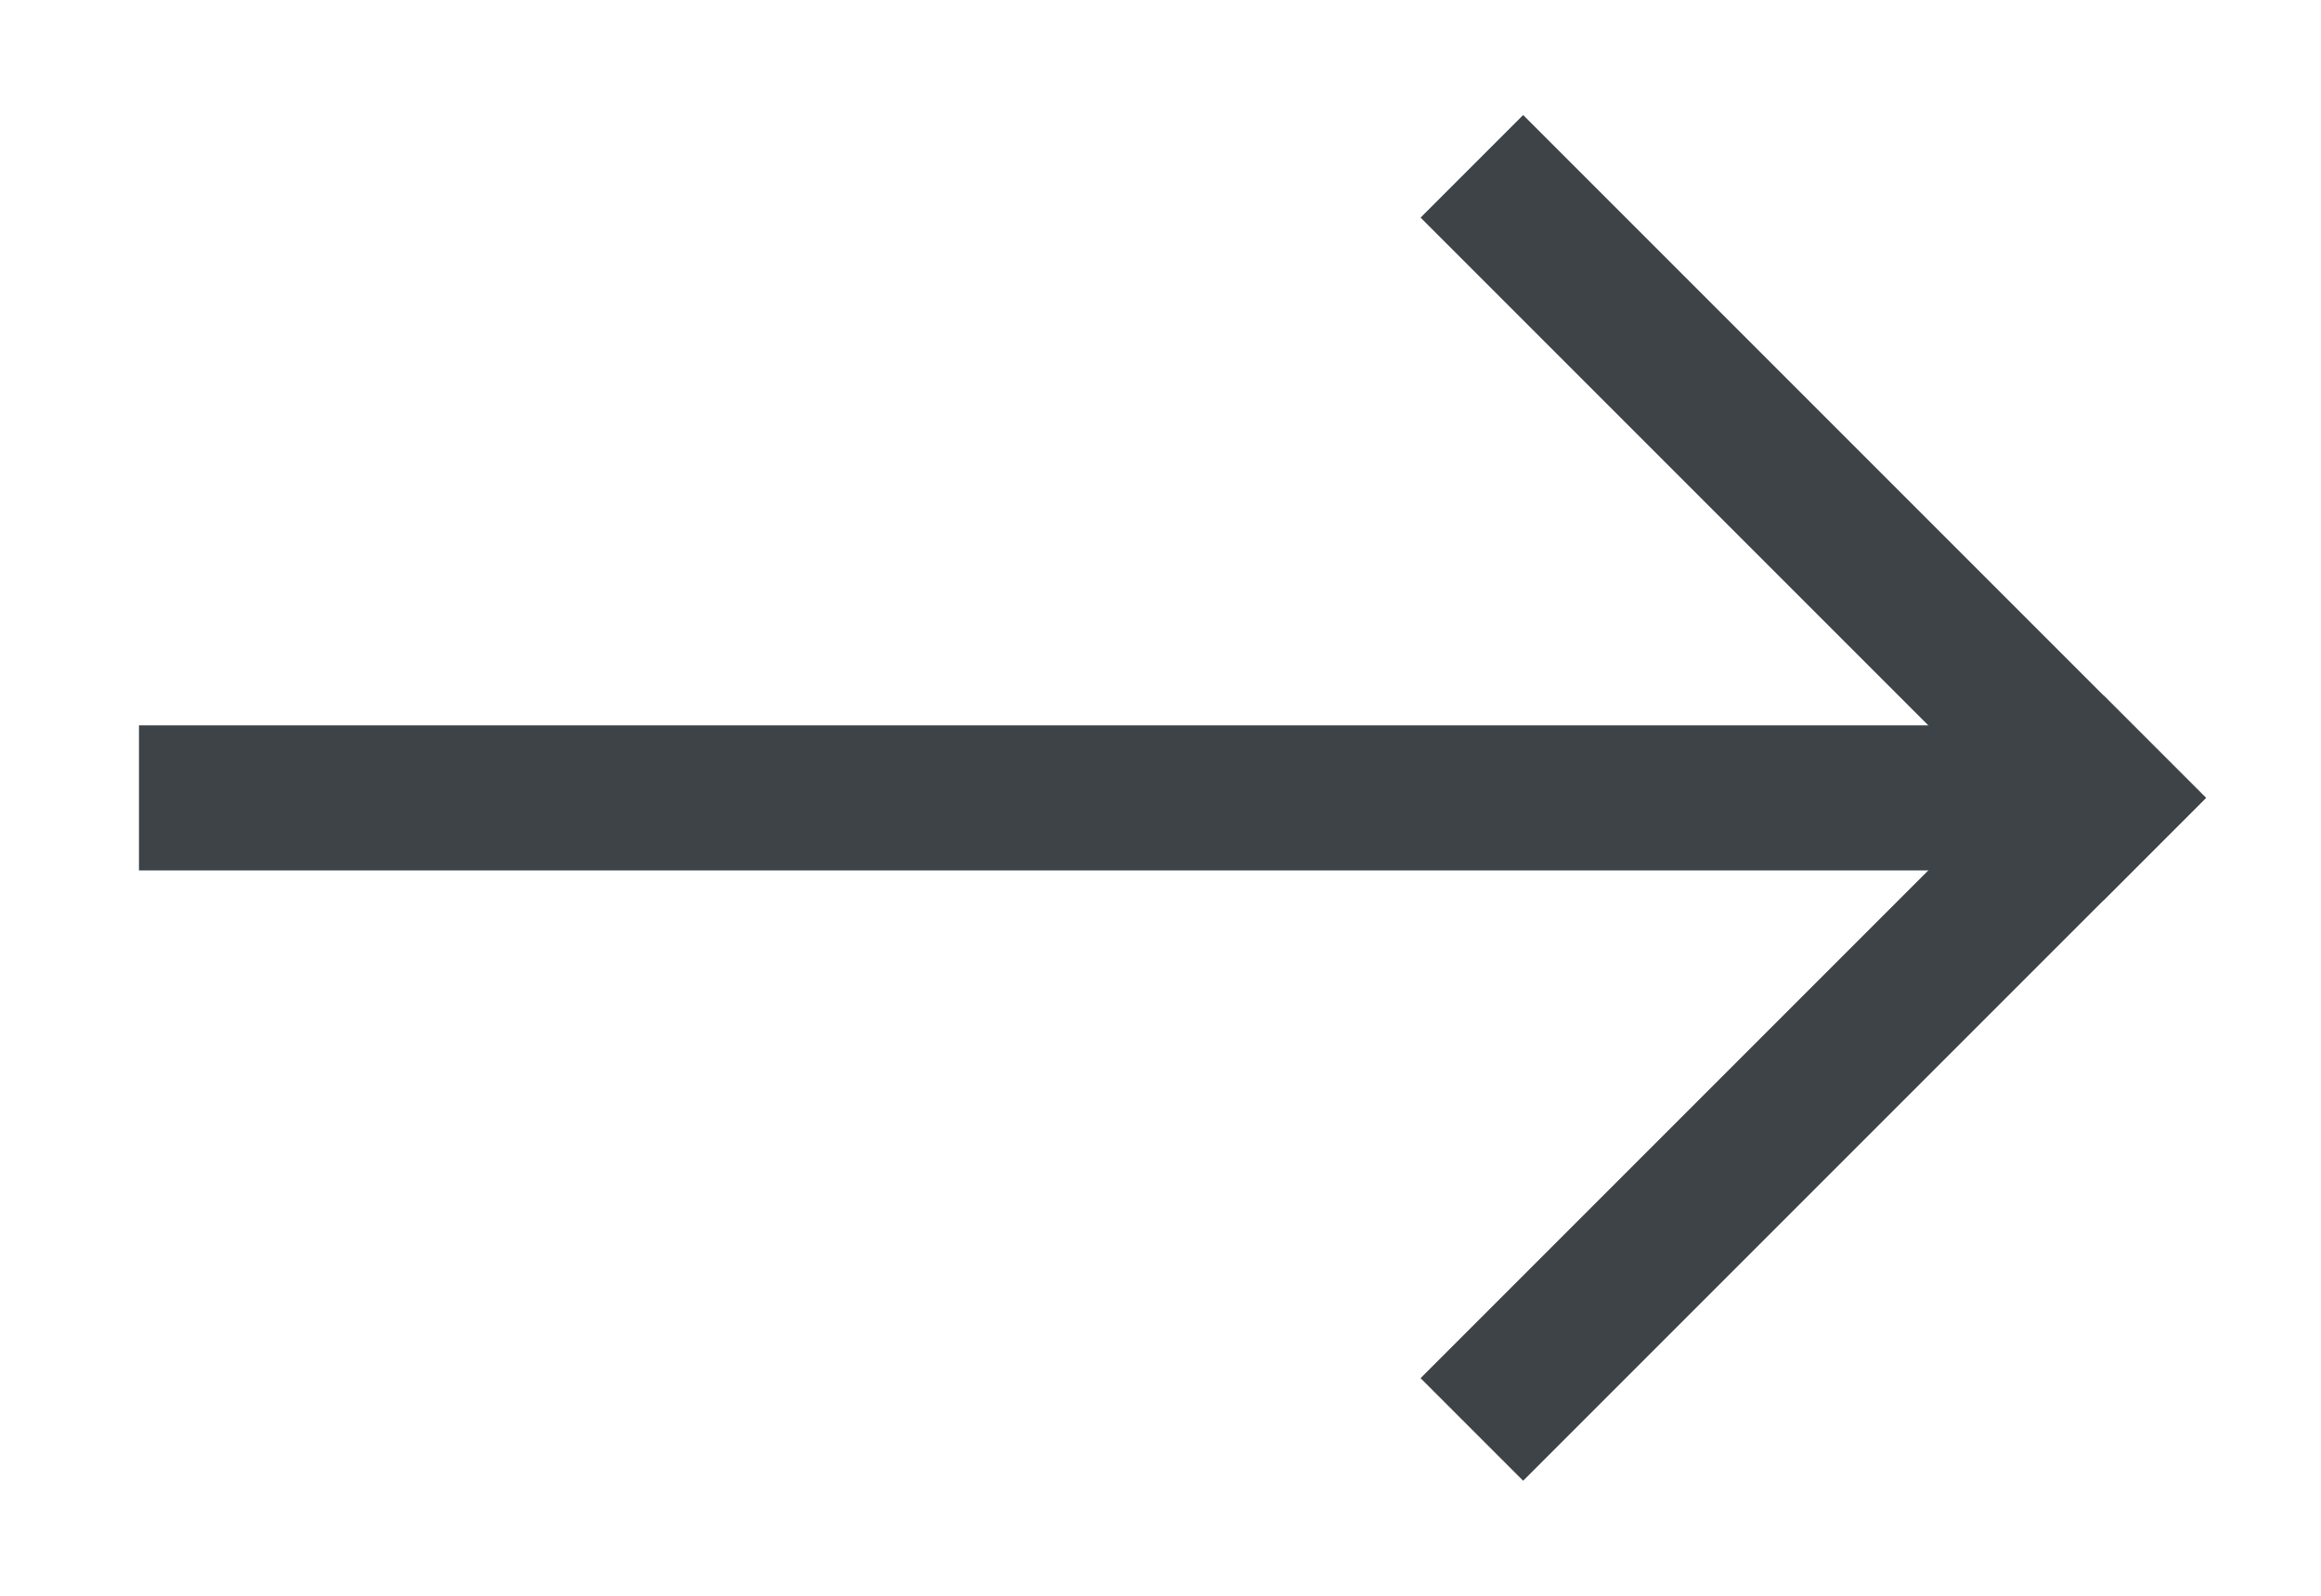 <svg width="16" height="11" viewBox="0 0 16 11" fill="none" xmlns="http://www.w3.org/2000/svg">
<path d="M1.458 5.5H13.5" stroke="#3e4348bf" stroke-linecap="square"/>
<path d="M14.5 5.5L10.5 1.5" stroke="#3e4348bf" stroke-linecap="square"/>
<path d="M14.5 5.5L10.5 9.5" stroke="#3e4348bf" stroke-linecap="square"/>
</svg>
